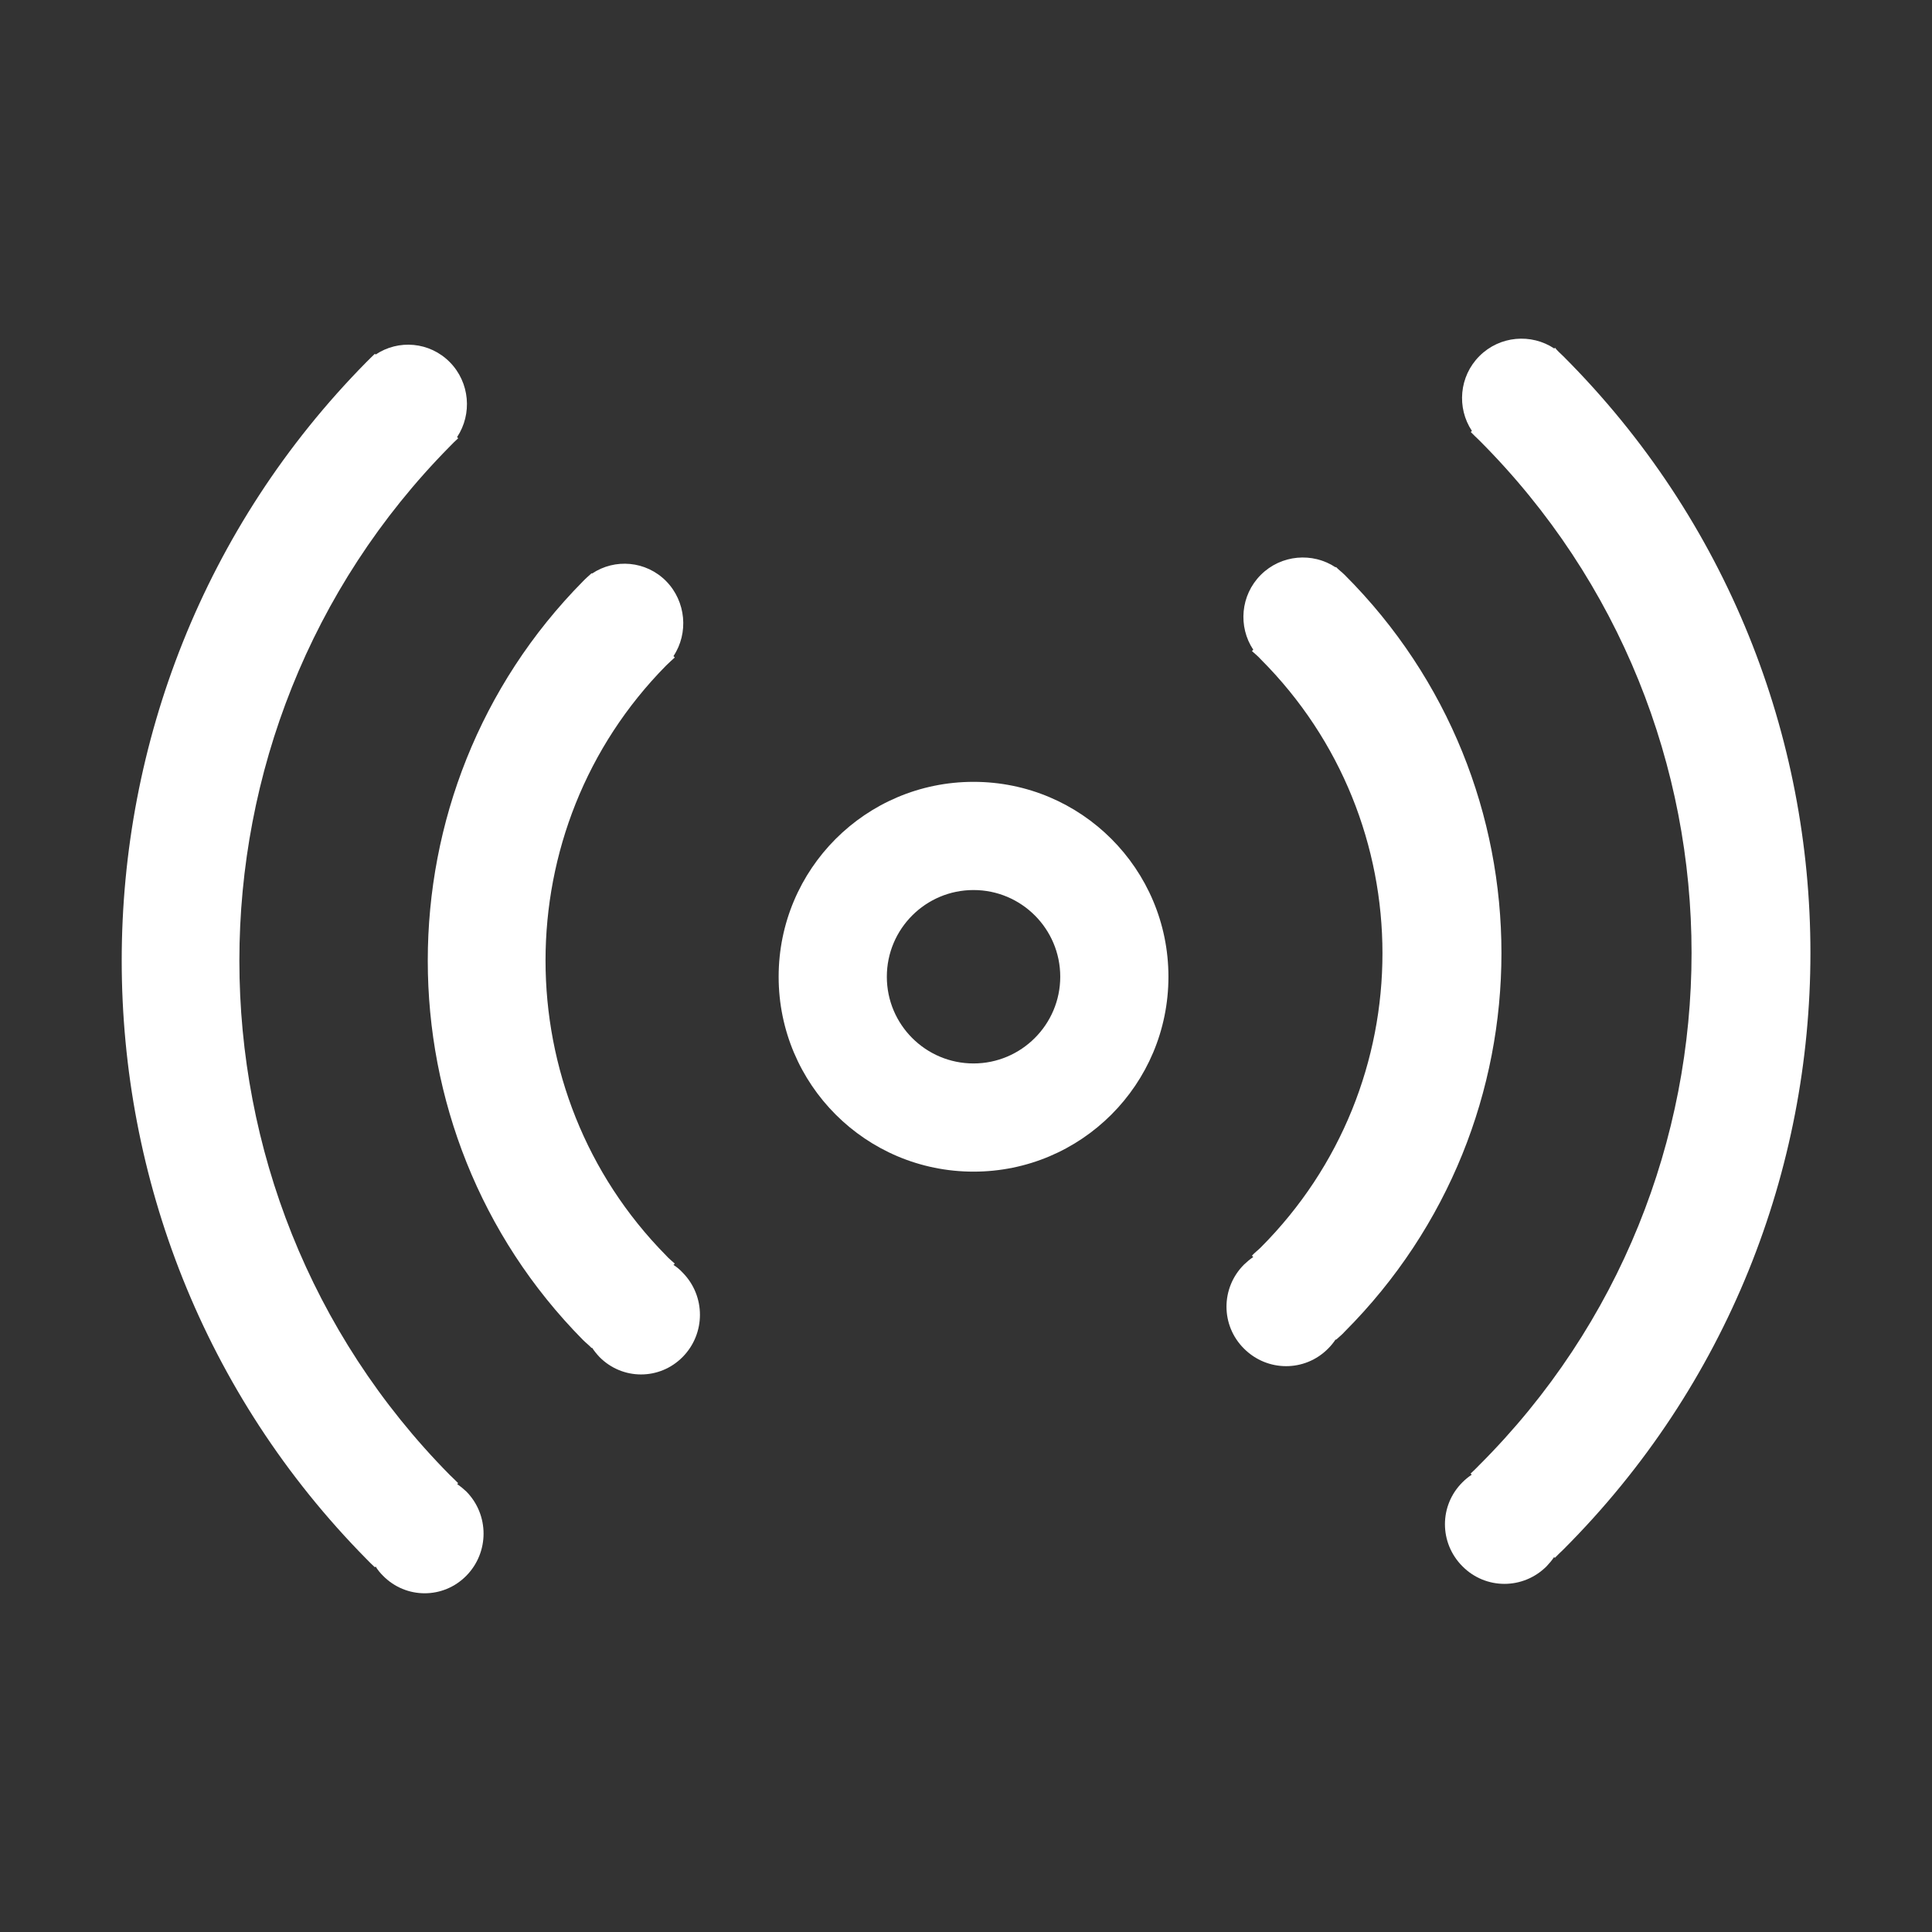 <?xml version="1.0" standalone="no"?><!DOCTYPE svg PUBLIC "-//W3C//DTD SVG 1.1//EN" "http://www.w3.org/Graphics/SVG/1.1/DTD/svg11.dtd"><svg t="1578361910671" class="icon" viewBox="0 0 1024 1024" version="1.1" xmlns="http://www.w3.org/2000/svg" p-id="3522" xmlns:xlink="http://www.w3.org/1999/xlink" width="200" height="200"><rect x="0" y="0" width="1024" height="1024" fill="#333333" stroke="none"/><defs><style type="text/css"></style></defs><path d="M242.263 786.532l0.599-0.4c-1.399-1.499-2.997-2.897-4.496-4.396-148.655-150.553-148.655-394.515 0-545.068 1.399-1.499 2.997-2.997 4.496-4.396l-0.599-0.599c8.092-12.188 6.793-28.972-3.896-39.761-10.69-10.789-27.173-12.088-39.262-3.996l-0.4-0.4c-1.499 1.499-3.097 2.897-4.496 4.396-172.931 175.229-172.931 459.152 0 634.38 1.399 1.499 2.997 2.997 4.496 4.396l0.4-0.4c0.999 1.698 2.398 3.397 3.896 4.895 12.188 12.388 31.969 12.388 44.157 0s12.188-32.268 0-44.656c-1.598-1.499-3.197-2.797-4.895-3.996z" p-id="3523" fill="#ffffff"></path><path d="M356.951 670.445l0.699-0.699c-1.499-1.399-3.197-2.697-4.596-4.296-85.217-86.316-85.217-226.379 0-312.695 1.499-1.499 3.097-2.897 4.596-4.296l-0.699-0.699c8.092-12.188 6.693-28.972-3.896-39.761-10.69-10.789-27.173-12.088-39.262-3.996l-0.2-0.2c-1.499 1.399-3.097 2.697-4.596 4.296-109.693 110.992-109.693 291.116 0 402.107 1.499 1.499 3.097 2.697 4.596 4.296l0.2-0.2c1.199 1.798 2.498 3.397 3.896 4.895 12.188 12.388 31.969 12.388 44.157 0s12.188-32.268 0-44.656c-1.499-1.598-3.097-2.997-4.895-4.096zM515.996 414.395c-57.144 0-103.299 46.255-103.299 103.299 0 57.144 46.255 103.299 103.299 103.299 57.144 0 103.299-46.255 103.299-103.299s-46.155-103.299-103.299-103.299z m0 149.254c-25.375 0-45.955-20.58-45.955-45.955s20.58-45.955 45.955-45.955 45.955 20.58 45.955 45.955-20.68 45.955-45.955 45.955zM712.704 304.702c-1.499-1.499-3.197-2.697-4.596-4.196l-0.2 0.2c-12.188-8.092-28.872-6.793-39.661 3.996s-12.088 27.473-3.996 39.661l-0.699 0.699c1.499 1.399 3.197 2.697 4.596 4.296 86.116 86.116 86.116 225.68 0 311.895-1.499 1.499-3.197 2.697-4.596 4.296l0.699 0.699c-1.798 1.199-3.297 2.498-4.895 3.996-12.388 12.388-12.388 32.268 0 44.556 12.388 12.388 32.268 12.388 44.556 0 1.499-1.499 2.897-3.197 3.996-4.895l0.2 0.2c1.499-1.399 3.197-2.697 4.596-4.296 110.792-110.992 110.792-290.416 0-401.108z" p-id="3524" fill="#ffffff"></path><path d="M828.591 188.816c-1.499-1.499-3.097-2.797-4.396-4.496l-0.4 0.4c-12.188-8.092-28.872-6.793-39.661 3.996-10.789 10.789-12.088 27.473-3.996 39.661l-0.599 0.599c1.399 1.499 2.997 2.897 4.496 4.396C934.088 383.426 934.088 626.788 783.934 776.642c-1.399 1.499-2.997 2.997-4.496 4.396l0.599 0.599c-1.698 1.099-3.397 2.498-4.895 3.996-12.388 12.288-12.388 32.169 0 44.556 12.288 12.388 32.169 12.388 44.556 0 1.499-1.598 2.797-3.097 3.996-4.895l0.4 0.4c1.399-1.499 2.997-2.897 4.496-4.396 174.629-174.629 174.629-457.853 0-632.482z" p-id="3525" fill="#ffffff"></path></svg>